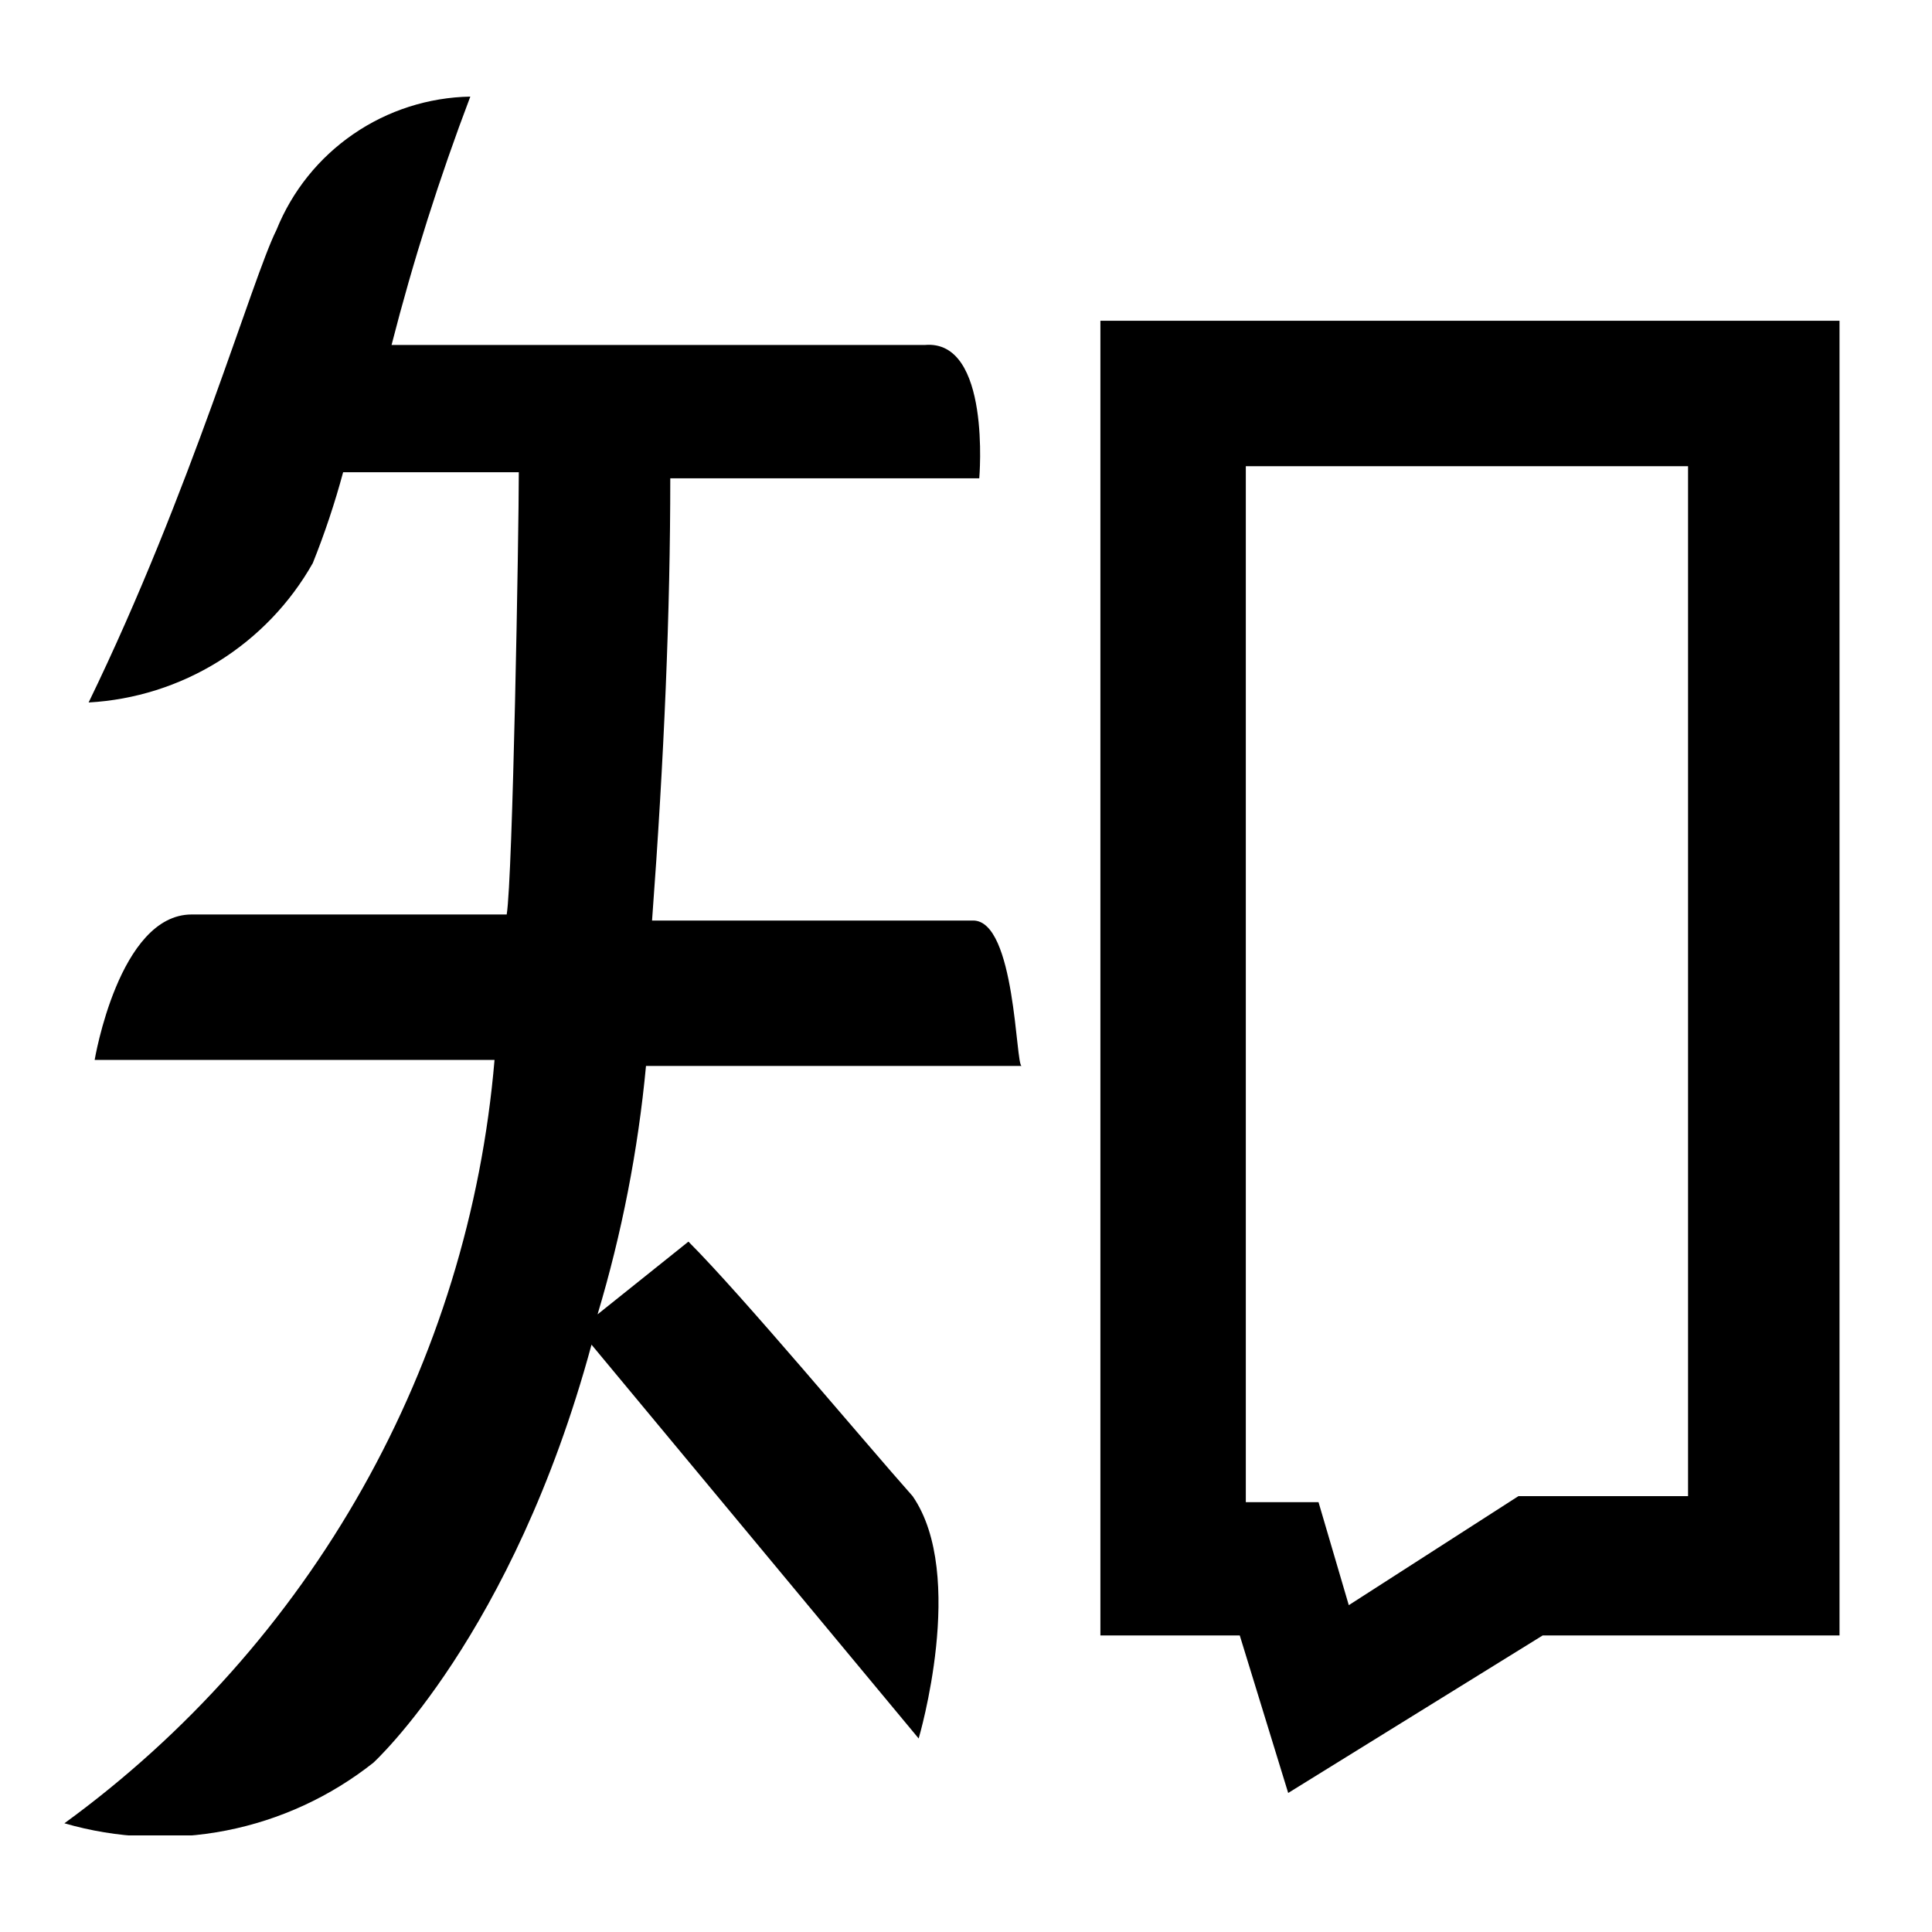 <svg width="30" height="30" viewBox="0 0 30 30" fill="none" xmlns="http://www.w3.org/2000/svg">
<g clip-path="url(#clip0_5084_106448)">
<path d="M17.087 25.395H19.251L20.003 27.841L23.955 25.395H28.659V4.981H17.087V25.395ZM19.345 7.239H26.212V23.232H23.578L20.944 24.925L20.474 23.326H19.345V7.239ZM15.111 14.294H10.125C10.314 11.754 10.408 9.497 10.408 7.427H15.206C15.206 7.427 15.394 5.263 14.359 5.357H6.08C6.415 4.05 6.824 2.762 7.303 1.5C6.654 1.512 6.022 1.714 5.487 2.082C4.951 2.45 4.536 2.967 4.293 3.57C3.916 4.322 2.976 7.615 1.376 10.908C2.091 10.868 2.785 10.649 3.393 10.271C4.001 9.892 4.505 9.367 4.857 8.744C5.042 8.283 5.199 7.812 5.328 7.333H8.056C8.056 8.274 7.962 13.636 7.868 14.2H2.976C1.847 14.2 1.47 16.458 1.47 16.458H7.679C7.481 18.797 6.781 21.066 5.629 23.111C4.476 25.157 2.898 26.93 1 28.312C1.817 28.549 2.678 28.587 3.513 28.424C4.348 28.26 5.131 27.899 5.798 27.371C5.798 27.371 7.962 25.395 9.185 20.88L14.265 26.995C14.265 26.995 15.017 24.455 14.171 23.232C13.418 22.385 11.537 20.127 10.69 19.28L9.279 20.409C9.656 19.152 9.908 17.86 10.031 16.552H15.864C15.77 16.552 15.77 14.294 15.111 14.294Z" fill="black"/>
</g>
<defs>
<clipPath id="clip0_5084_106448">
<rect width="27.564" height="27" fill="white" transform="translate(1 1.5)"/>
</clipPath>
</defs>
</svg>
